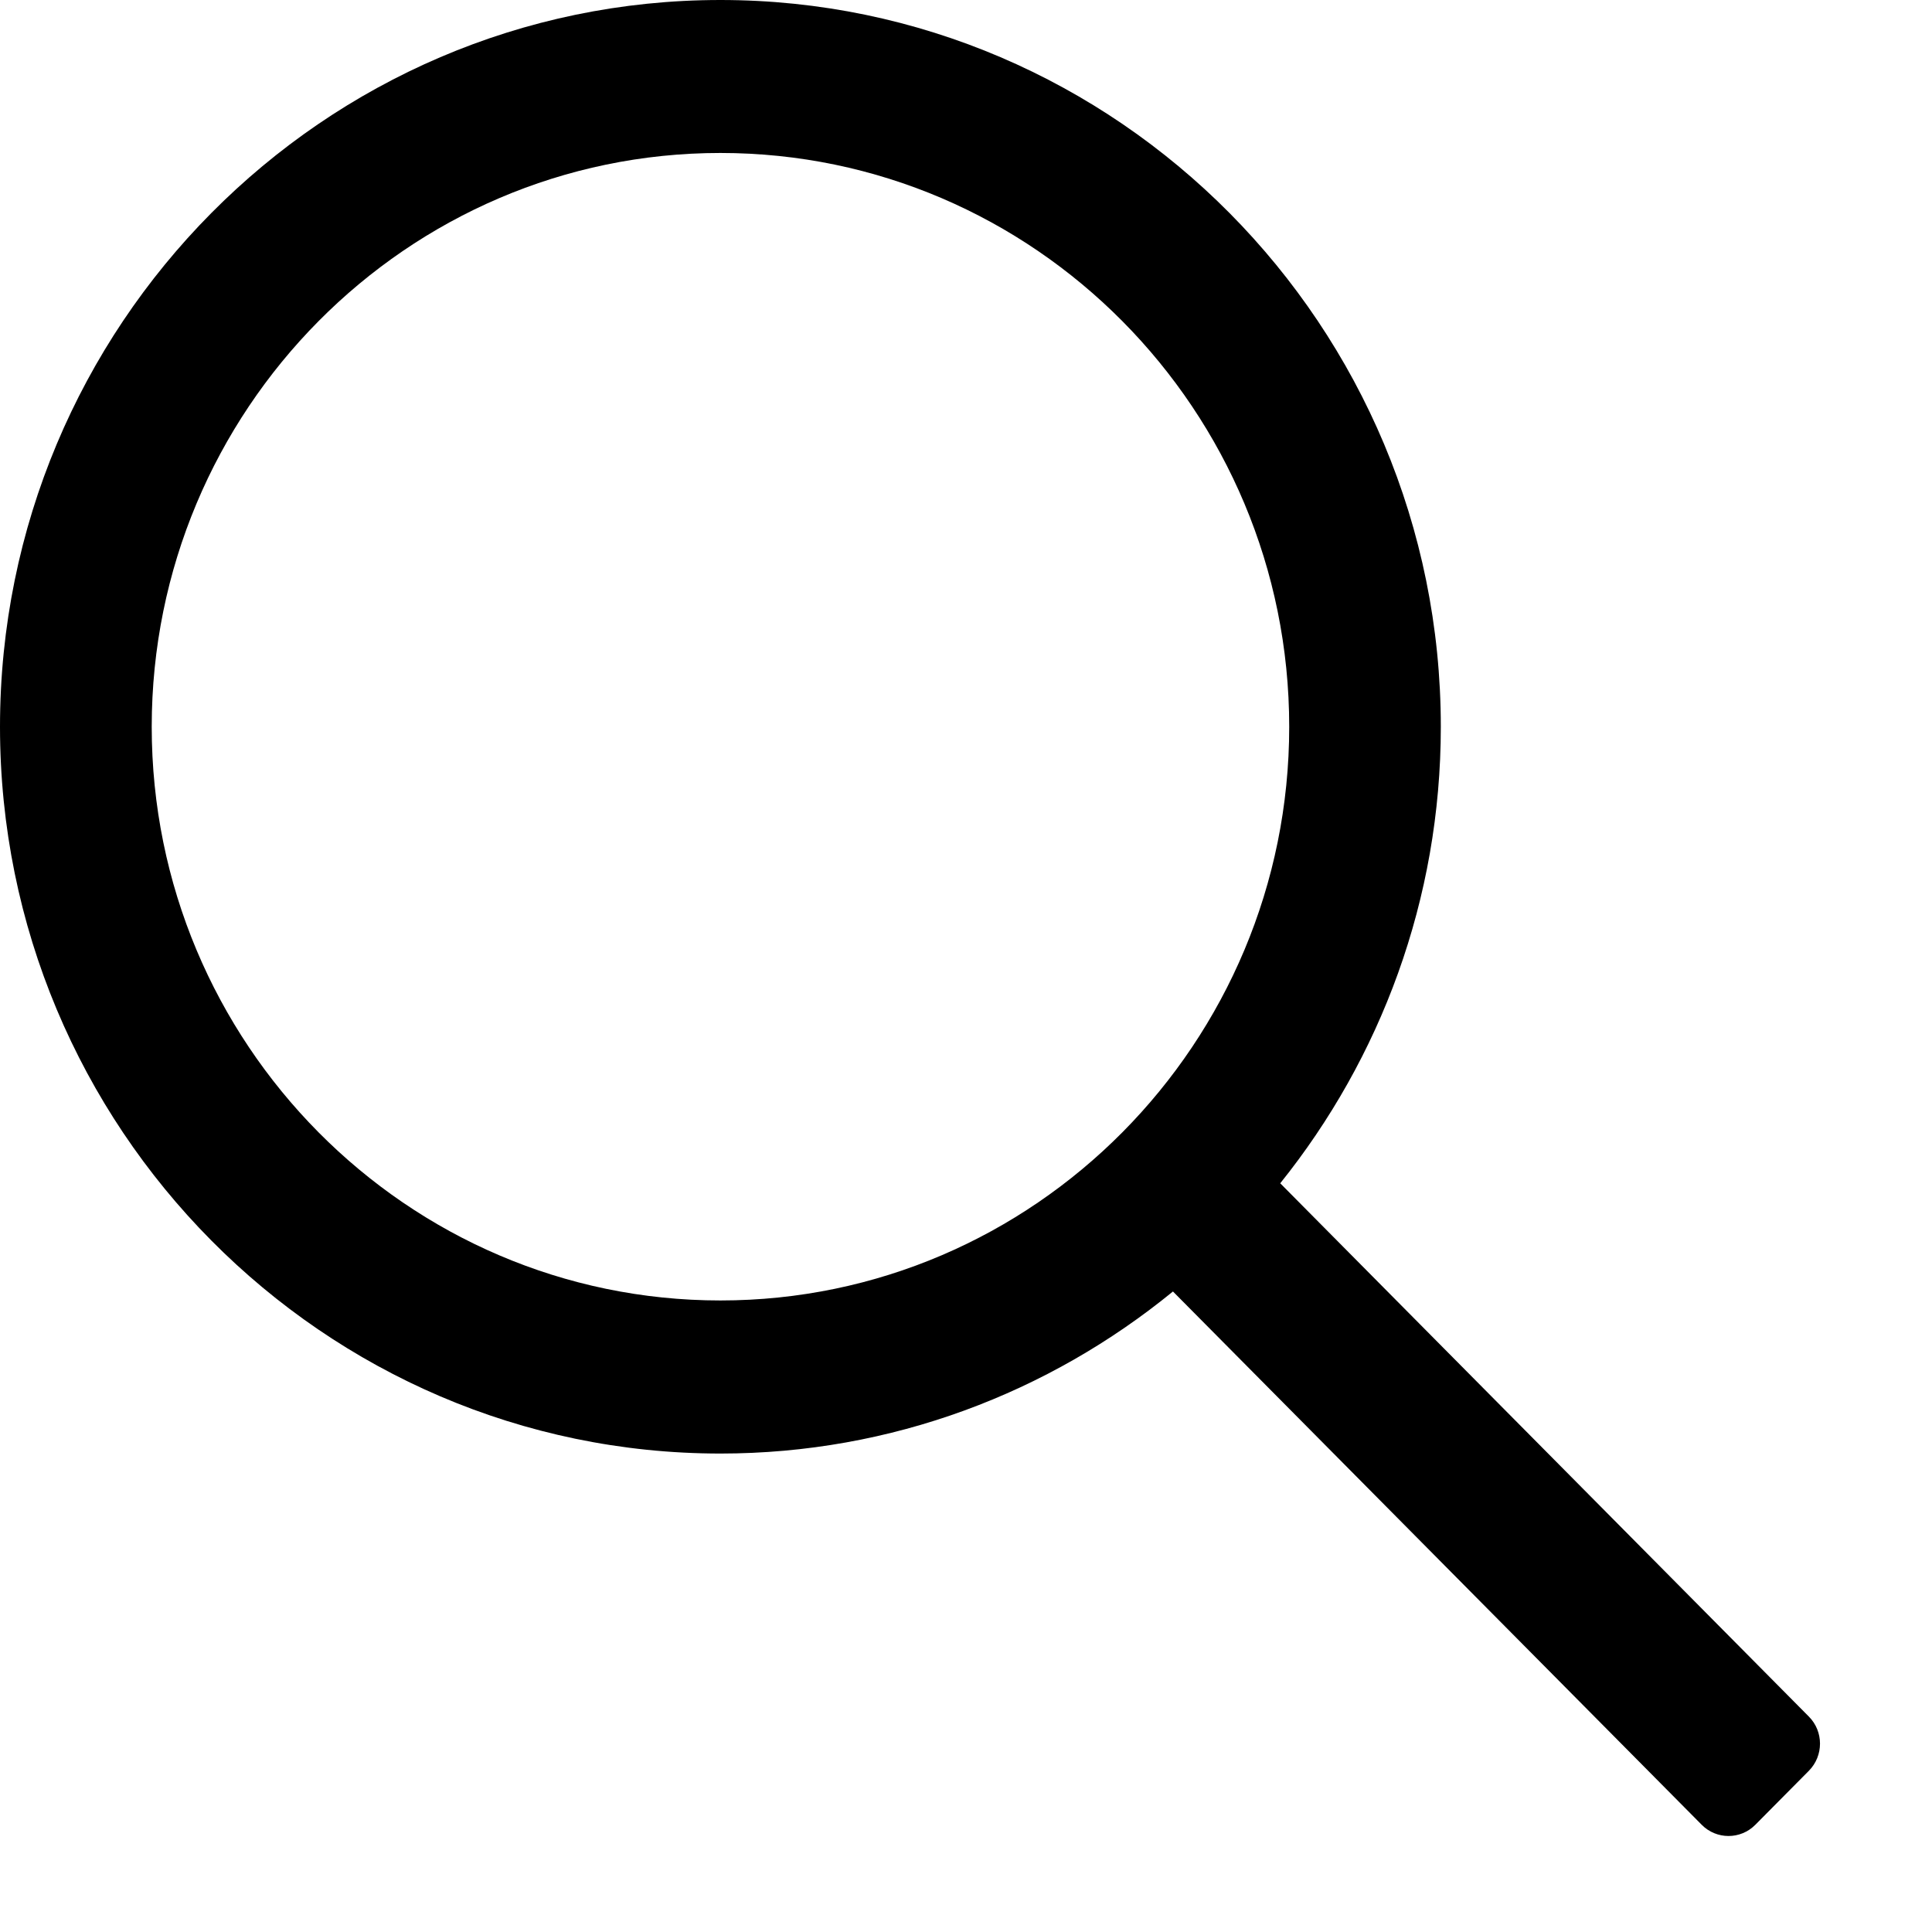 <svg width="17" height="17" viewBox="0 0 17 17" fill="none" xmlns="http://www.w3.org/2000/svg">
<path d="M15.917 15.105L11.265 10.412C12.147 9.313 12.678 7.916 12.678 6.395C12.678 2.869 9.835 0 6.339 0C2.844 0 0 2.869 0 6.395C0 9.921 2.844 12.79 6.339 12.79C7.847 12.79 9.232 12.254 10.321 11.364L14.974 16.057C15.104 16.188 15.315 16.188 15.445 16.057L15.917 15.581C16.047 15.449 16.047 15.236 15.917 15.105ZM6.339 11.443C3.58 11.443 1.335 9.179 1.335 6.395C1.335 3.611 3.58 1.346 6.339 1.346C9.099 1.346 11.344 3.611 11.344 6.395C11.344 9.179 9.099 11.443 6.339 11.443Z" fill="black"/>
</svg>

